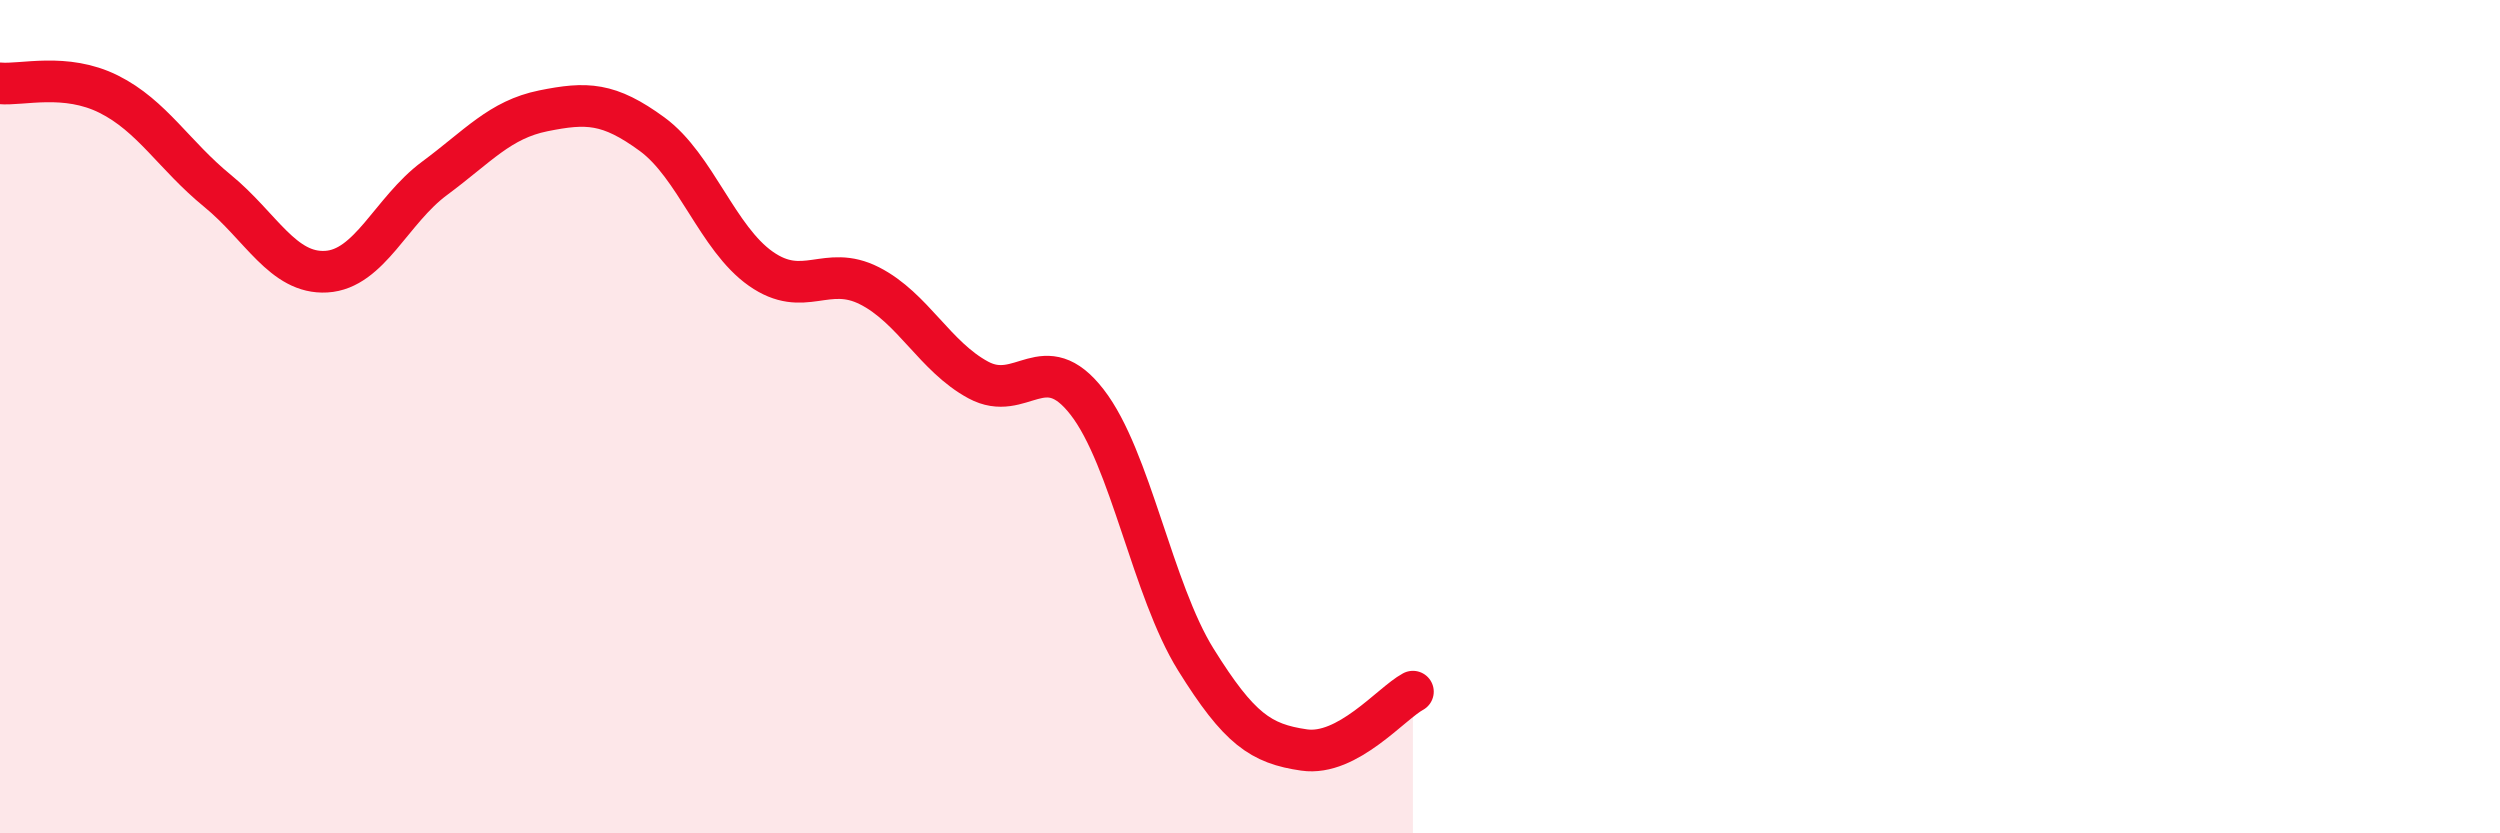 
    <svg width="60" height="20" viewBox="0 0 60 20" xmlns="http://www.w3.org/2000/svg">
      <path
        d="M 0,2 C 0.52,2.05 1.57,1.74 2.61,2.26 C 3.65,2.78 4.18,3.73 5.22,4.58 C 6.26,5.43 6.79,6.58 7.83,6.52 C 8.87,6.46 9.39,5.05 10.43,4.28 C 11.47,3.51 12,2.87 13.04,2.66 C 14.08,2.45 14.61,2.46 15.65,3.22 C 16.69,3.98 17.22,5.72 18.26,6.45 C 19.3,7.18 19.83,6.33 20.87,6.86 C 21.91,7.39 22.44,8.56 23.48,9.12 C 24.52,9.68 25.05,8.31 26.09,9.65 C 27.13,10.99 27.66,14.16 28.7,15.83 C 29.74,17.5 30.26,17.85 31.3,18 C 32.34,18.15 33.39,16.88 33.91,16.6L33.91 20L0 20Z"
        fill="#EB0A25"
        opacity="0.1"
        stroke-linecap="round"
        stroke-linejoin="round"
      />
      <path
        d="M 0,2 C 0.52,2.05 1.57,1.74 2.61,2.26 C 3.65,2.78 4.18,3.73 5.22,4.58 C 6.26,5.43 6.79,6.58 7.83,6.52 C 8.87,6.46 9.39,5.05 10.43,4.28 C 11.47,3.51 12,2.87 13.04,2.66 C 14.08,2.45 14.61,2.46 15.65,3.22 C 16.69,3.98 17.22,5.72 18.26,6.45 C 19.3,7.18 19.83,6.33 20.87,6.86 C 21.91,7.39 22.44,8.56 23.48,9.12 C 24.52,9.68 25.05,8.31 26.09,9.65 C 27.13,10.99 27.66,14.16 28.7,15.83 C 29.74,17.5 30.26,17.85 31.3,18 C 32.34,18.15 33.39,16.88 33.91,16.6"
        stroke="#EB0A25"
        stroke-width="1"
        fill="none"
        stroke-linecap="round"
        stroke-linejoin="round"
      />
    </svg>
  